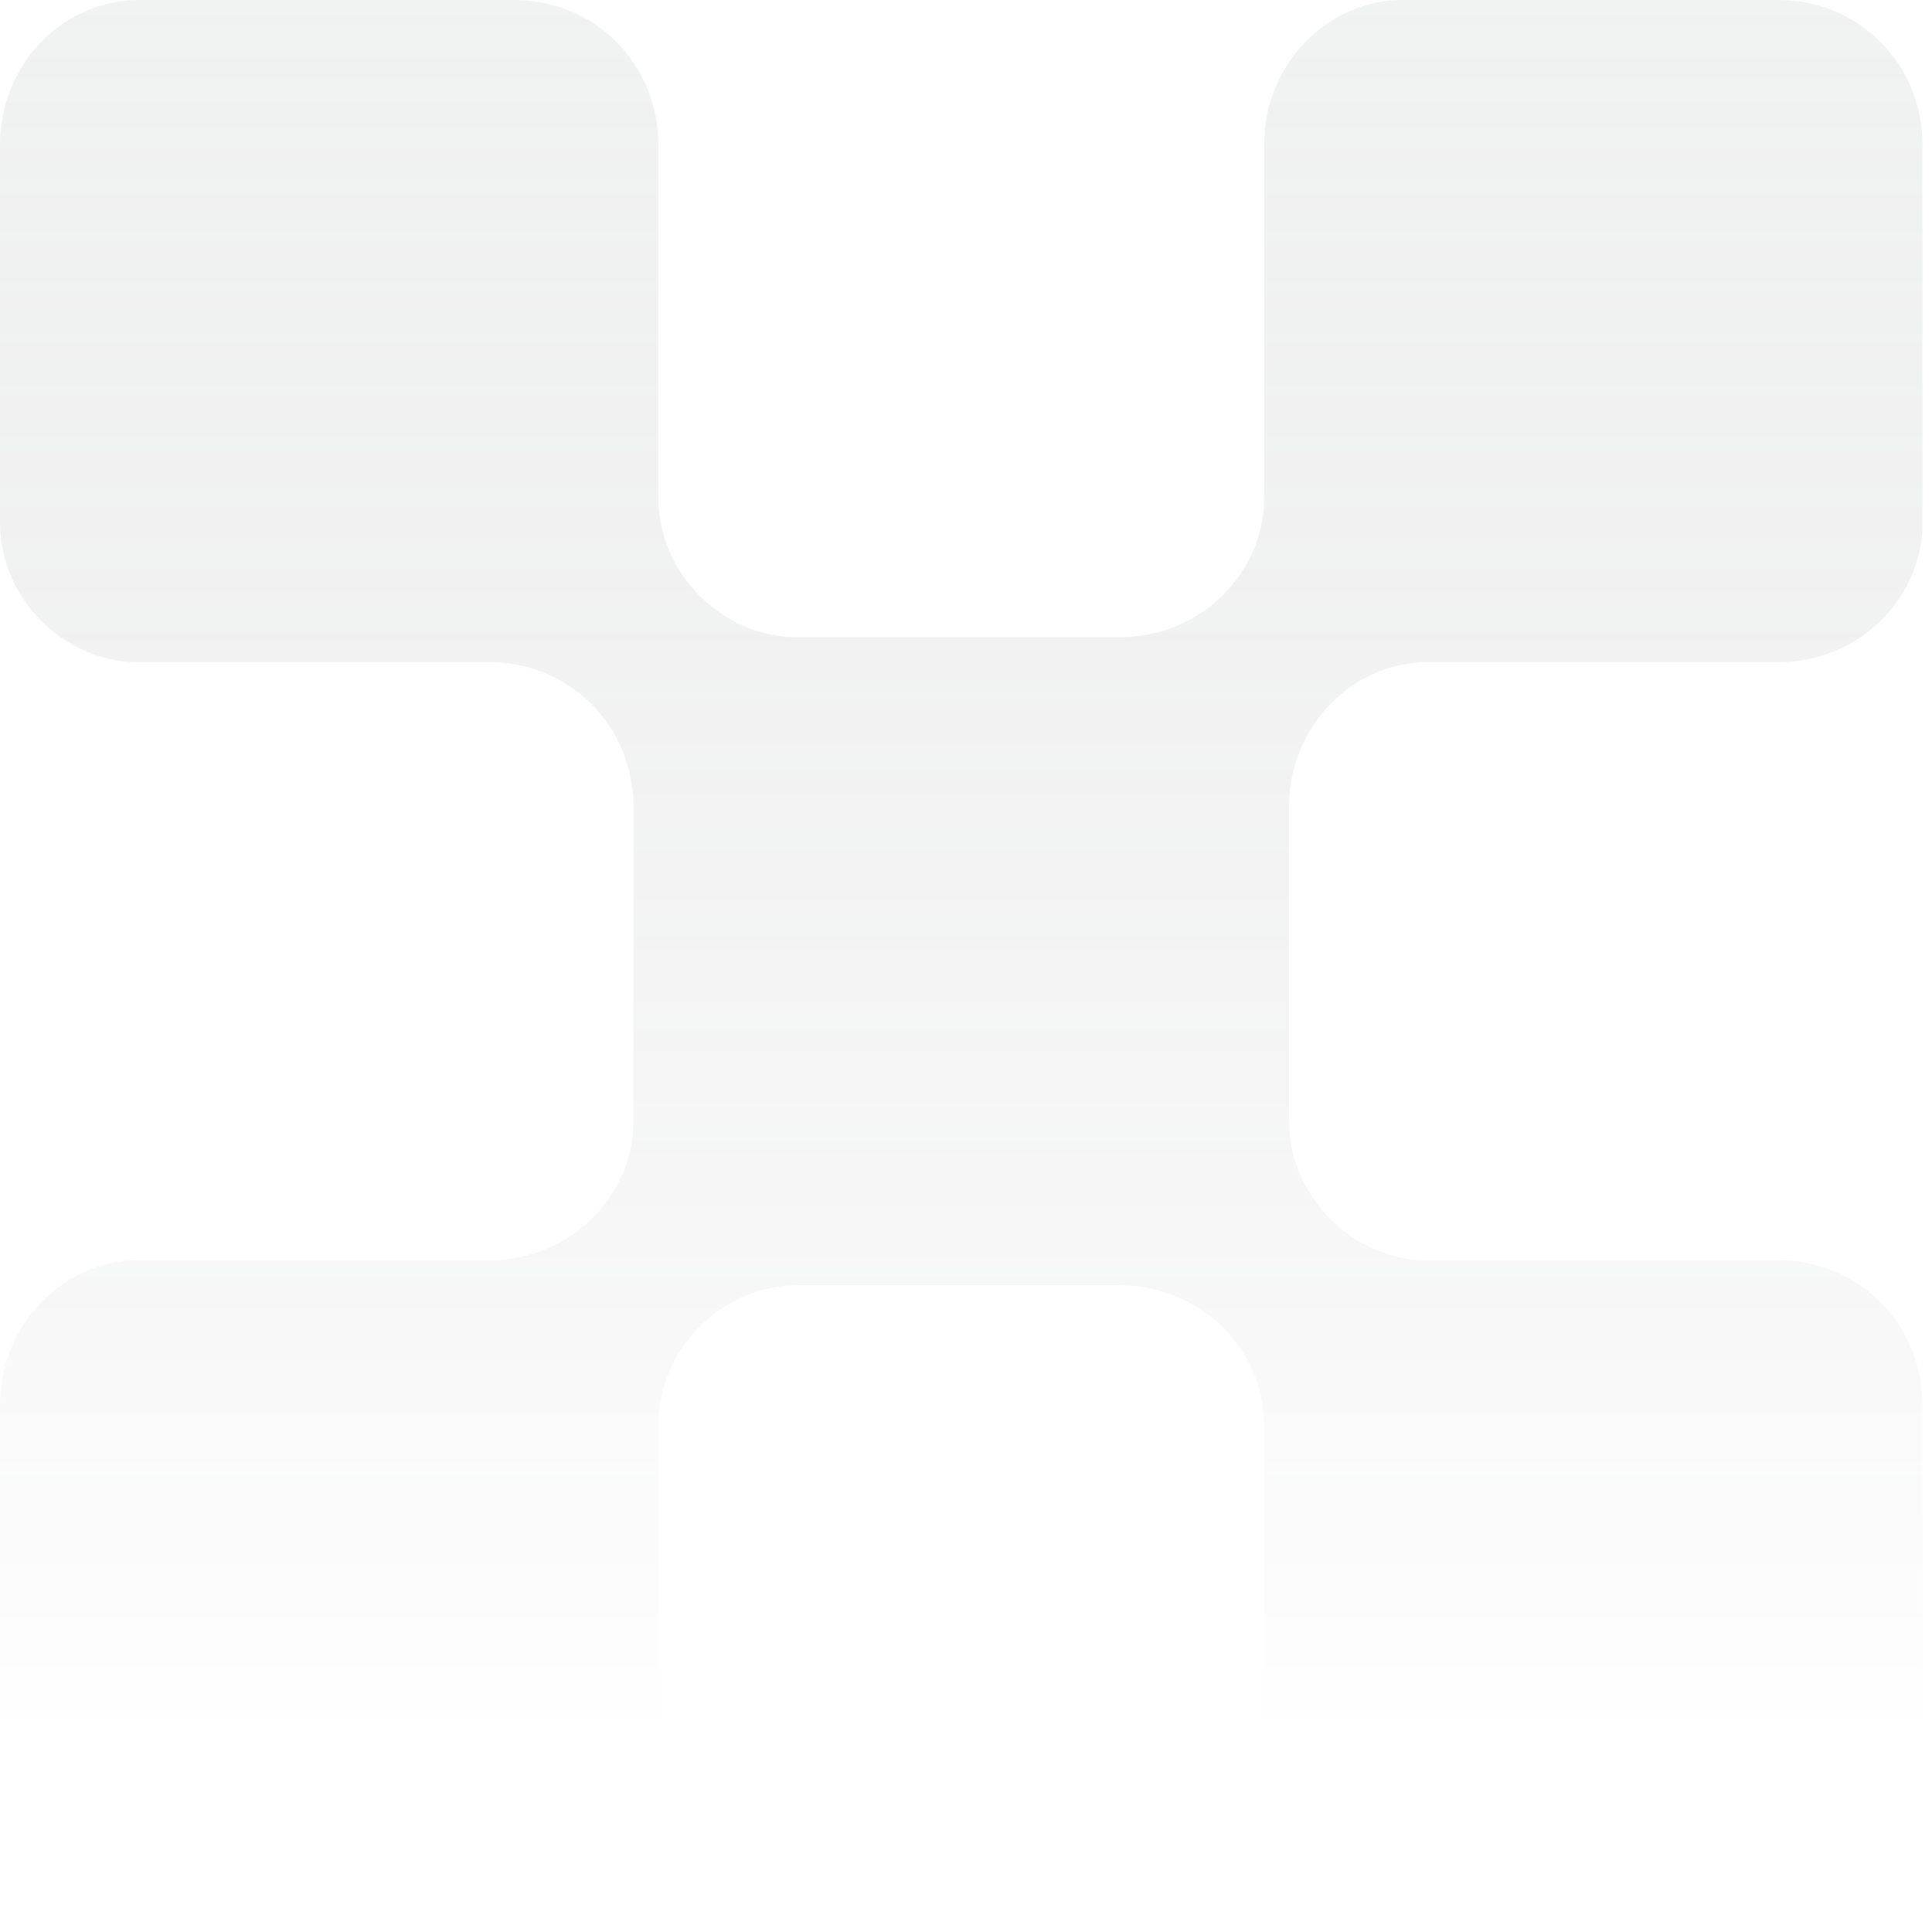 <svg xmlns="http://www.w3.org/2000/svg" width="182" height="182" viewBox="0 0 182 182" fill="none"><path d="M62.018 134.189V167.999C62.018 175.075 56.025 181.103 48.468 181.103H13.029C5.993 181.103 0 175.075 0 167.999V132.355C0 124.754 5.993 118.726 13.029 118.726H46.123C53.679 118.726 59.673 112.698 59.673 105.622V76.006C59.673 68.405 53.679 62.377 46.123 62.377H13.029C5.993 62.377 0 56.349 0 49.273V13.629C0 6.028 5.993 0 13.029 0H48.468C56.025 0 62.018 6.028 62.018 13.629V46.914C62.018 53.99 68.011 60.018 75.047 60.018H105.535C113.092 60.018 119.085 53.99 119.085 46.914V13.629C119.085 6.028 125.078 0 132.114 0H167.553C175.11 0 181.103 6.028 181.103 13.629V49.273C181.103 56.349 175.11 62.377 167.553 62.377H134.459C127.423 62.377 121.43 68.405 121.43 76.006V105.622C121.43 112.698 127.423 118.726 134.459 118.726H167.553C175.11 118.726 181.103 124.754 181.103 132.355V167.999C181.103 175.075 175.11 181.103 167.553 181.103H132.114C125.078 181.103 119.085 175.075 119.085 167.999V134.189C119.085 127.113 113.092 121.085 105.535 121.085H75.047C68.011 121.085 62.018 127.113 62.018 134.189Z" fill="url(#paint0_linear_1_515)" fill-opacity="0.2"></path><defs><linearGradient id="paint0_linear_1_515" x1="90.552" y1="-82.186" x2="90.552" y2="164.373" gradientUnits="userSpaceOnUse"><stop stop-color="#E1EBED"></stop><stop offset="1" stop-opacity="0"></stop></linearGradient></defs></svg>